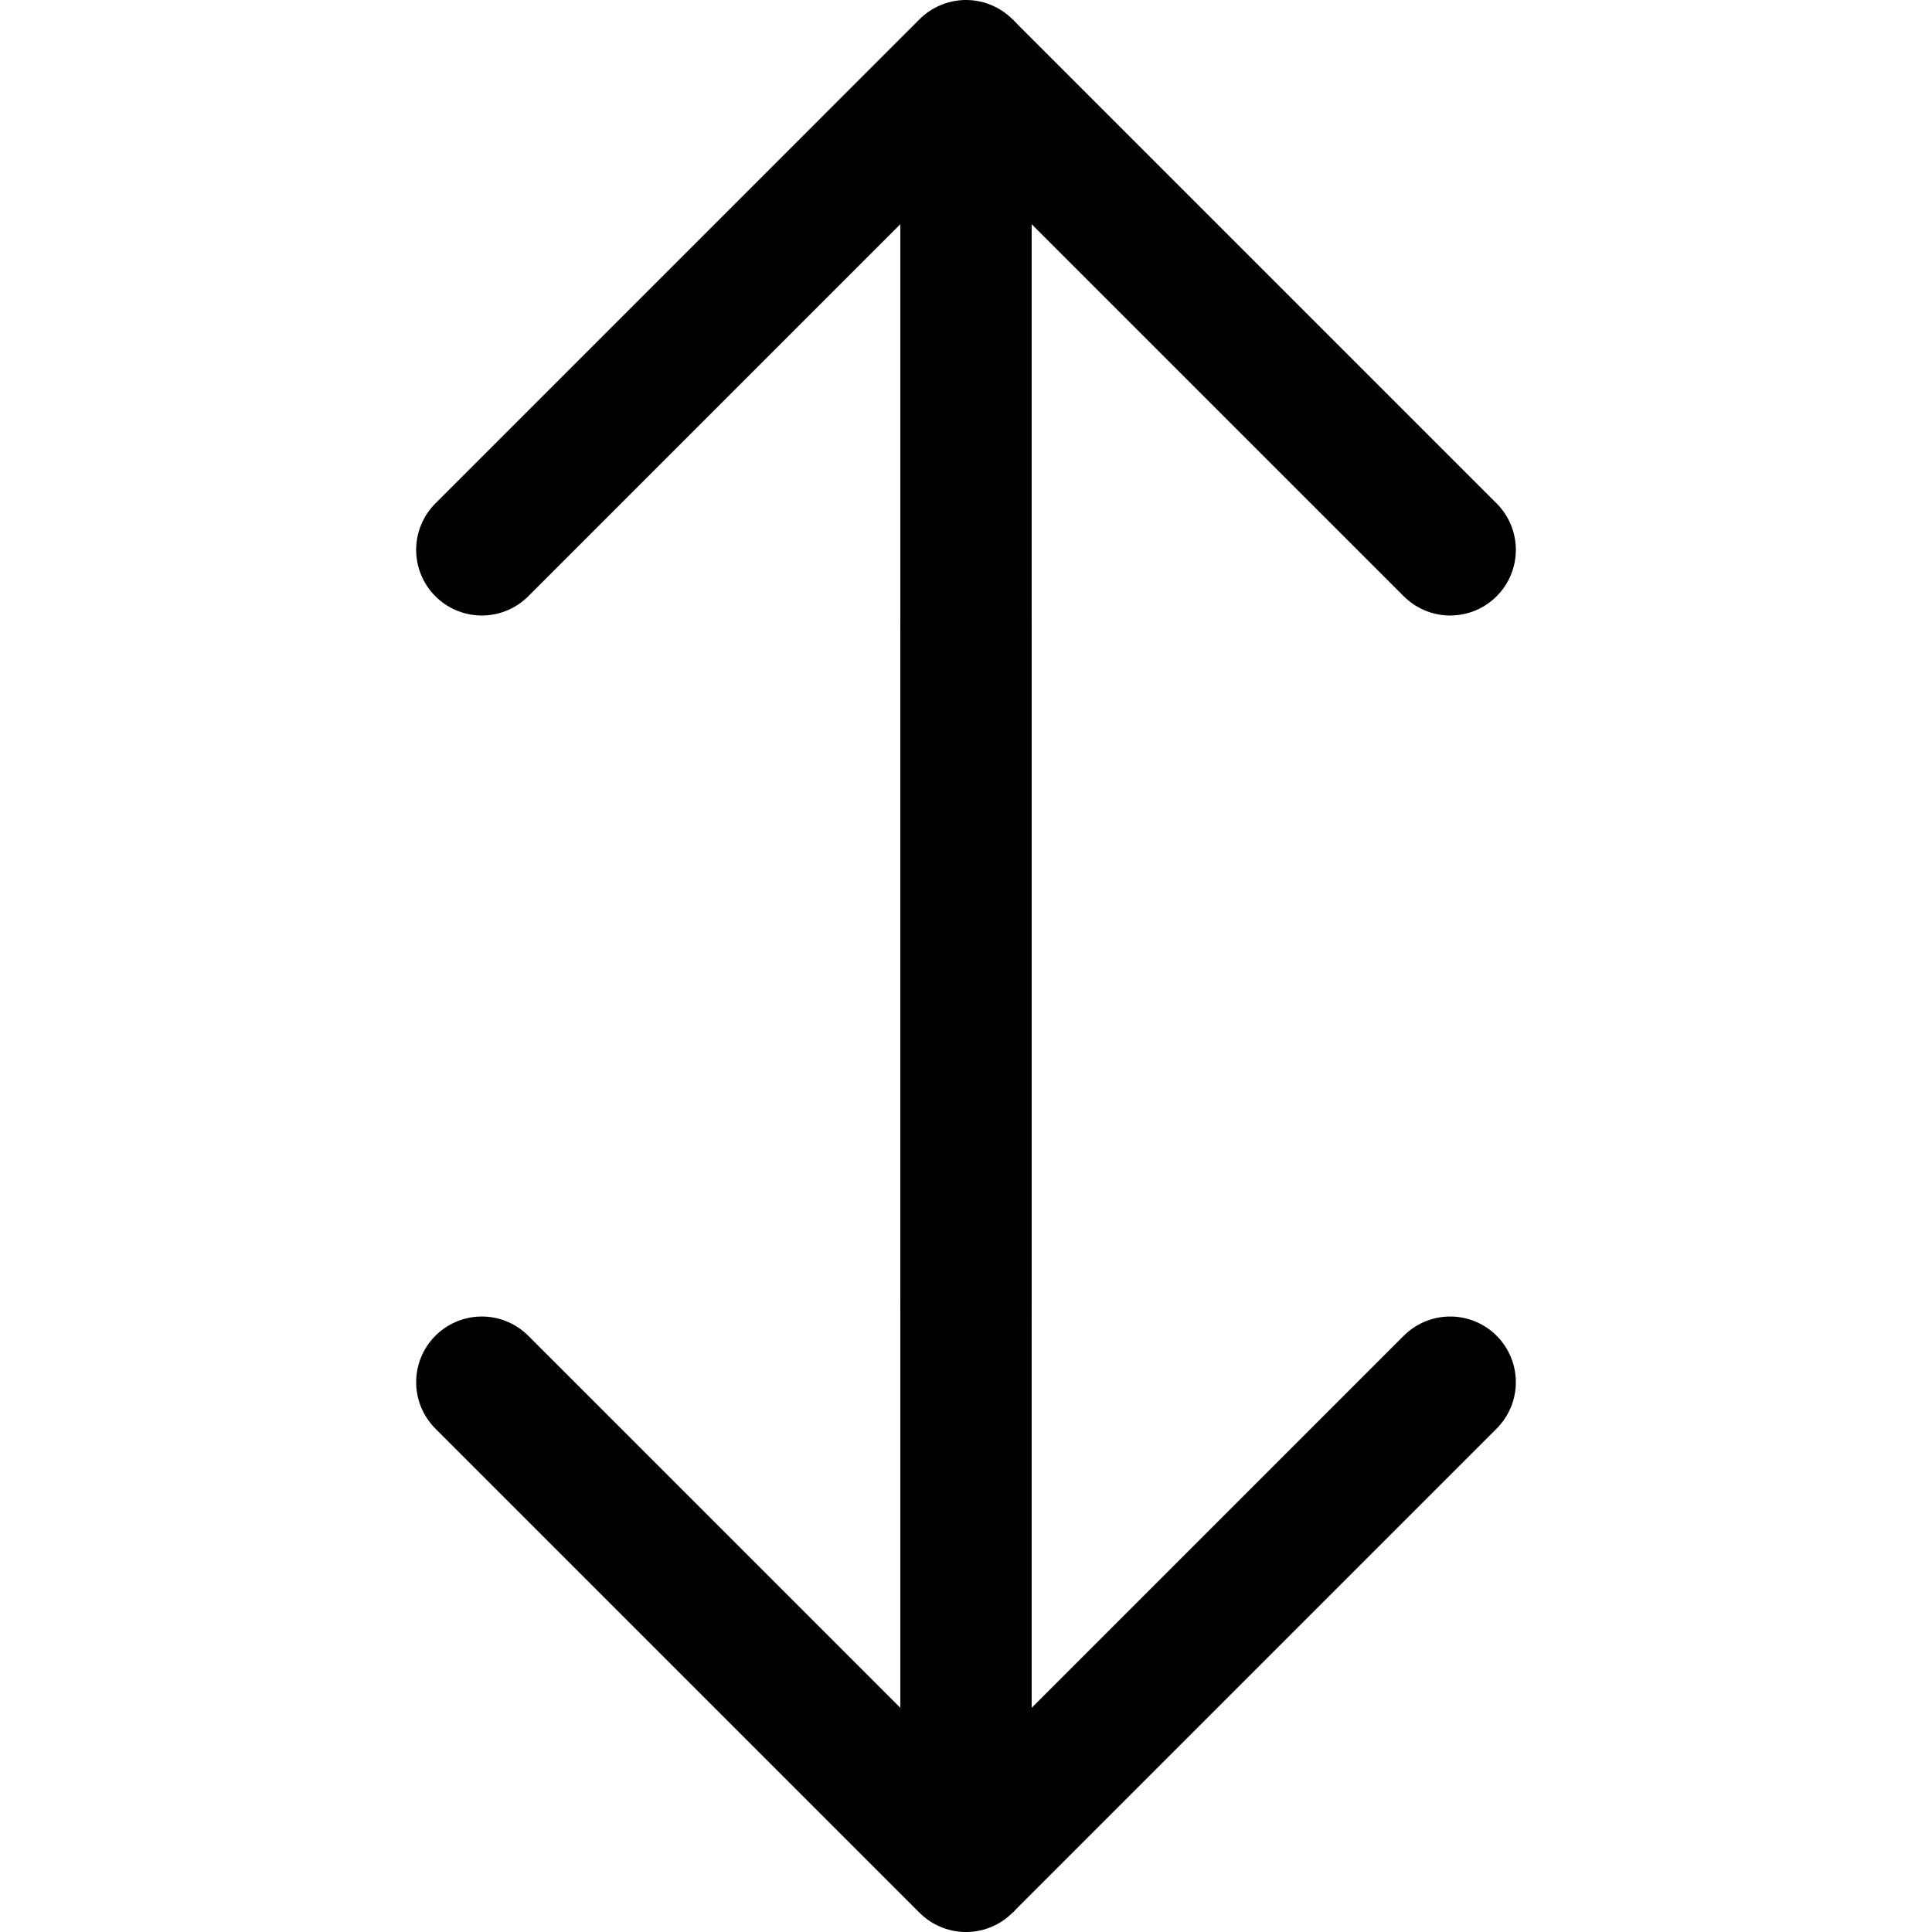 <?xml version="1.0" encoding="UTF-8" standalone="no"?>
<!-- Created with Inkscape (http://www.inkscape.org/) -->

<svg
   width="104.456mm"
   height="104.456mm"
   viewBox="0 0 104.456 104.456"
   version="1.1"
   id="svg1"
   xml:space="preserve"
   inkscape:version="1.3.2 (1:1.3.2+202311252150+091e20ef0f)"
   sodipodi:docname="tool-flip-y.svg"
   xmlns:inkscape="http://www.inkscape.org/namespaces/inkscape"
   xmlns:sodipodi="http://sodipodi.sourceforge.net/DTD/sodipodi-0.dtd"
   xmlns="http://www.w3.org/2000/svg"
   xmlns:svg="http://www.w3.org/2000/svg"><sodipodi:namedview
     id="namedview1"
     pagecolor="#ffffff"
     bordercolor="#000000"
     borderopacity="0.25"
     inkscape:showpageshadow="2"
     inkscape:pageopacity="0.0"
     inkscape:pagecheckerboard="0"
     inkscape:deskcolor="#d1d1d1"
     inkscape:document-units="mm"
     inkscape:zoom="1.3774897"
     inkscape:cx="99.0933"
     inkscape:cy="164.42954"
     inkscape:window-width="1920"
     inkscape:window-height="1008"
     inkscape:window-x="0"
     inkscape:window-y="0"
     inkscape:window-maximized="1"
     inkscape:current-layer="layer1"
     showguides="true" /><defs
     id="defs1" /><g
     inkscape:label="Tool"
     inkscape:groupmode="layer"
     id="layer1"
     transform="translate(-94.758,-123.463)"><g
       id="g5"
       transform="translate(-1.3591308e-6,15.26)"
       style="stroke:#000000;stroke-opacity:1"><g
         id="g8"
         inkscape:label="Send backwars"
         transform="translate(22.5,15.26)"
         style="stroke:#000000;stroke-opacity:1"><path
           style="fill:none;stroke:#000000;stroke-width:7.1;stroke-linecap:round;stroke-linejoin:bevel;stroke-dasharray:none;paint-order:stroke fill markers;stroke-opacity:1"
           d="m 124.486,127.013 v 66.837 l 26.178,-26.178"
           id="path1" /><path
           style="fill:none;stroke:#000000;stroke-width:7.1;stroke-linecap:round;stroke-linejoin:bevel;stroke-dasharray:none;paint-order:stroke fill markers;stroke-opacity:1"
           d="M 124.486,193.85 98.308,167.672"
           id="path2" /></g><g
         id="g4"
         inkscape:label="Send backwars"
         transform="matrix(1,0,0,-1,22.5,305.603)"
         style="stroke:#000000;stroke-opacity:1"><path
           style="fill:none;stroke:#000000;stroke-width:7.1;stroke-linecap:round;stroke-linejoin:bevel;stroke-dasharray:none;paint-order:stroke fill markers;stroke-opacity:1"
           d="m 124.486,127.013 v 66.837 l 26.178,-26.178"
           id="path3" /><path
           style="fill:none;stroke:#000000;stroke-width:7.1;stroke-linecap:round;stroke-linejoin:bevel;stroke-dasharray:none;paint-order:stroke fill markers;stroke-opacity:1"
           d="M 124.486,193.85 98.308,167.672"
           id="path4" /></g></g></g></svg>

